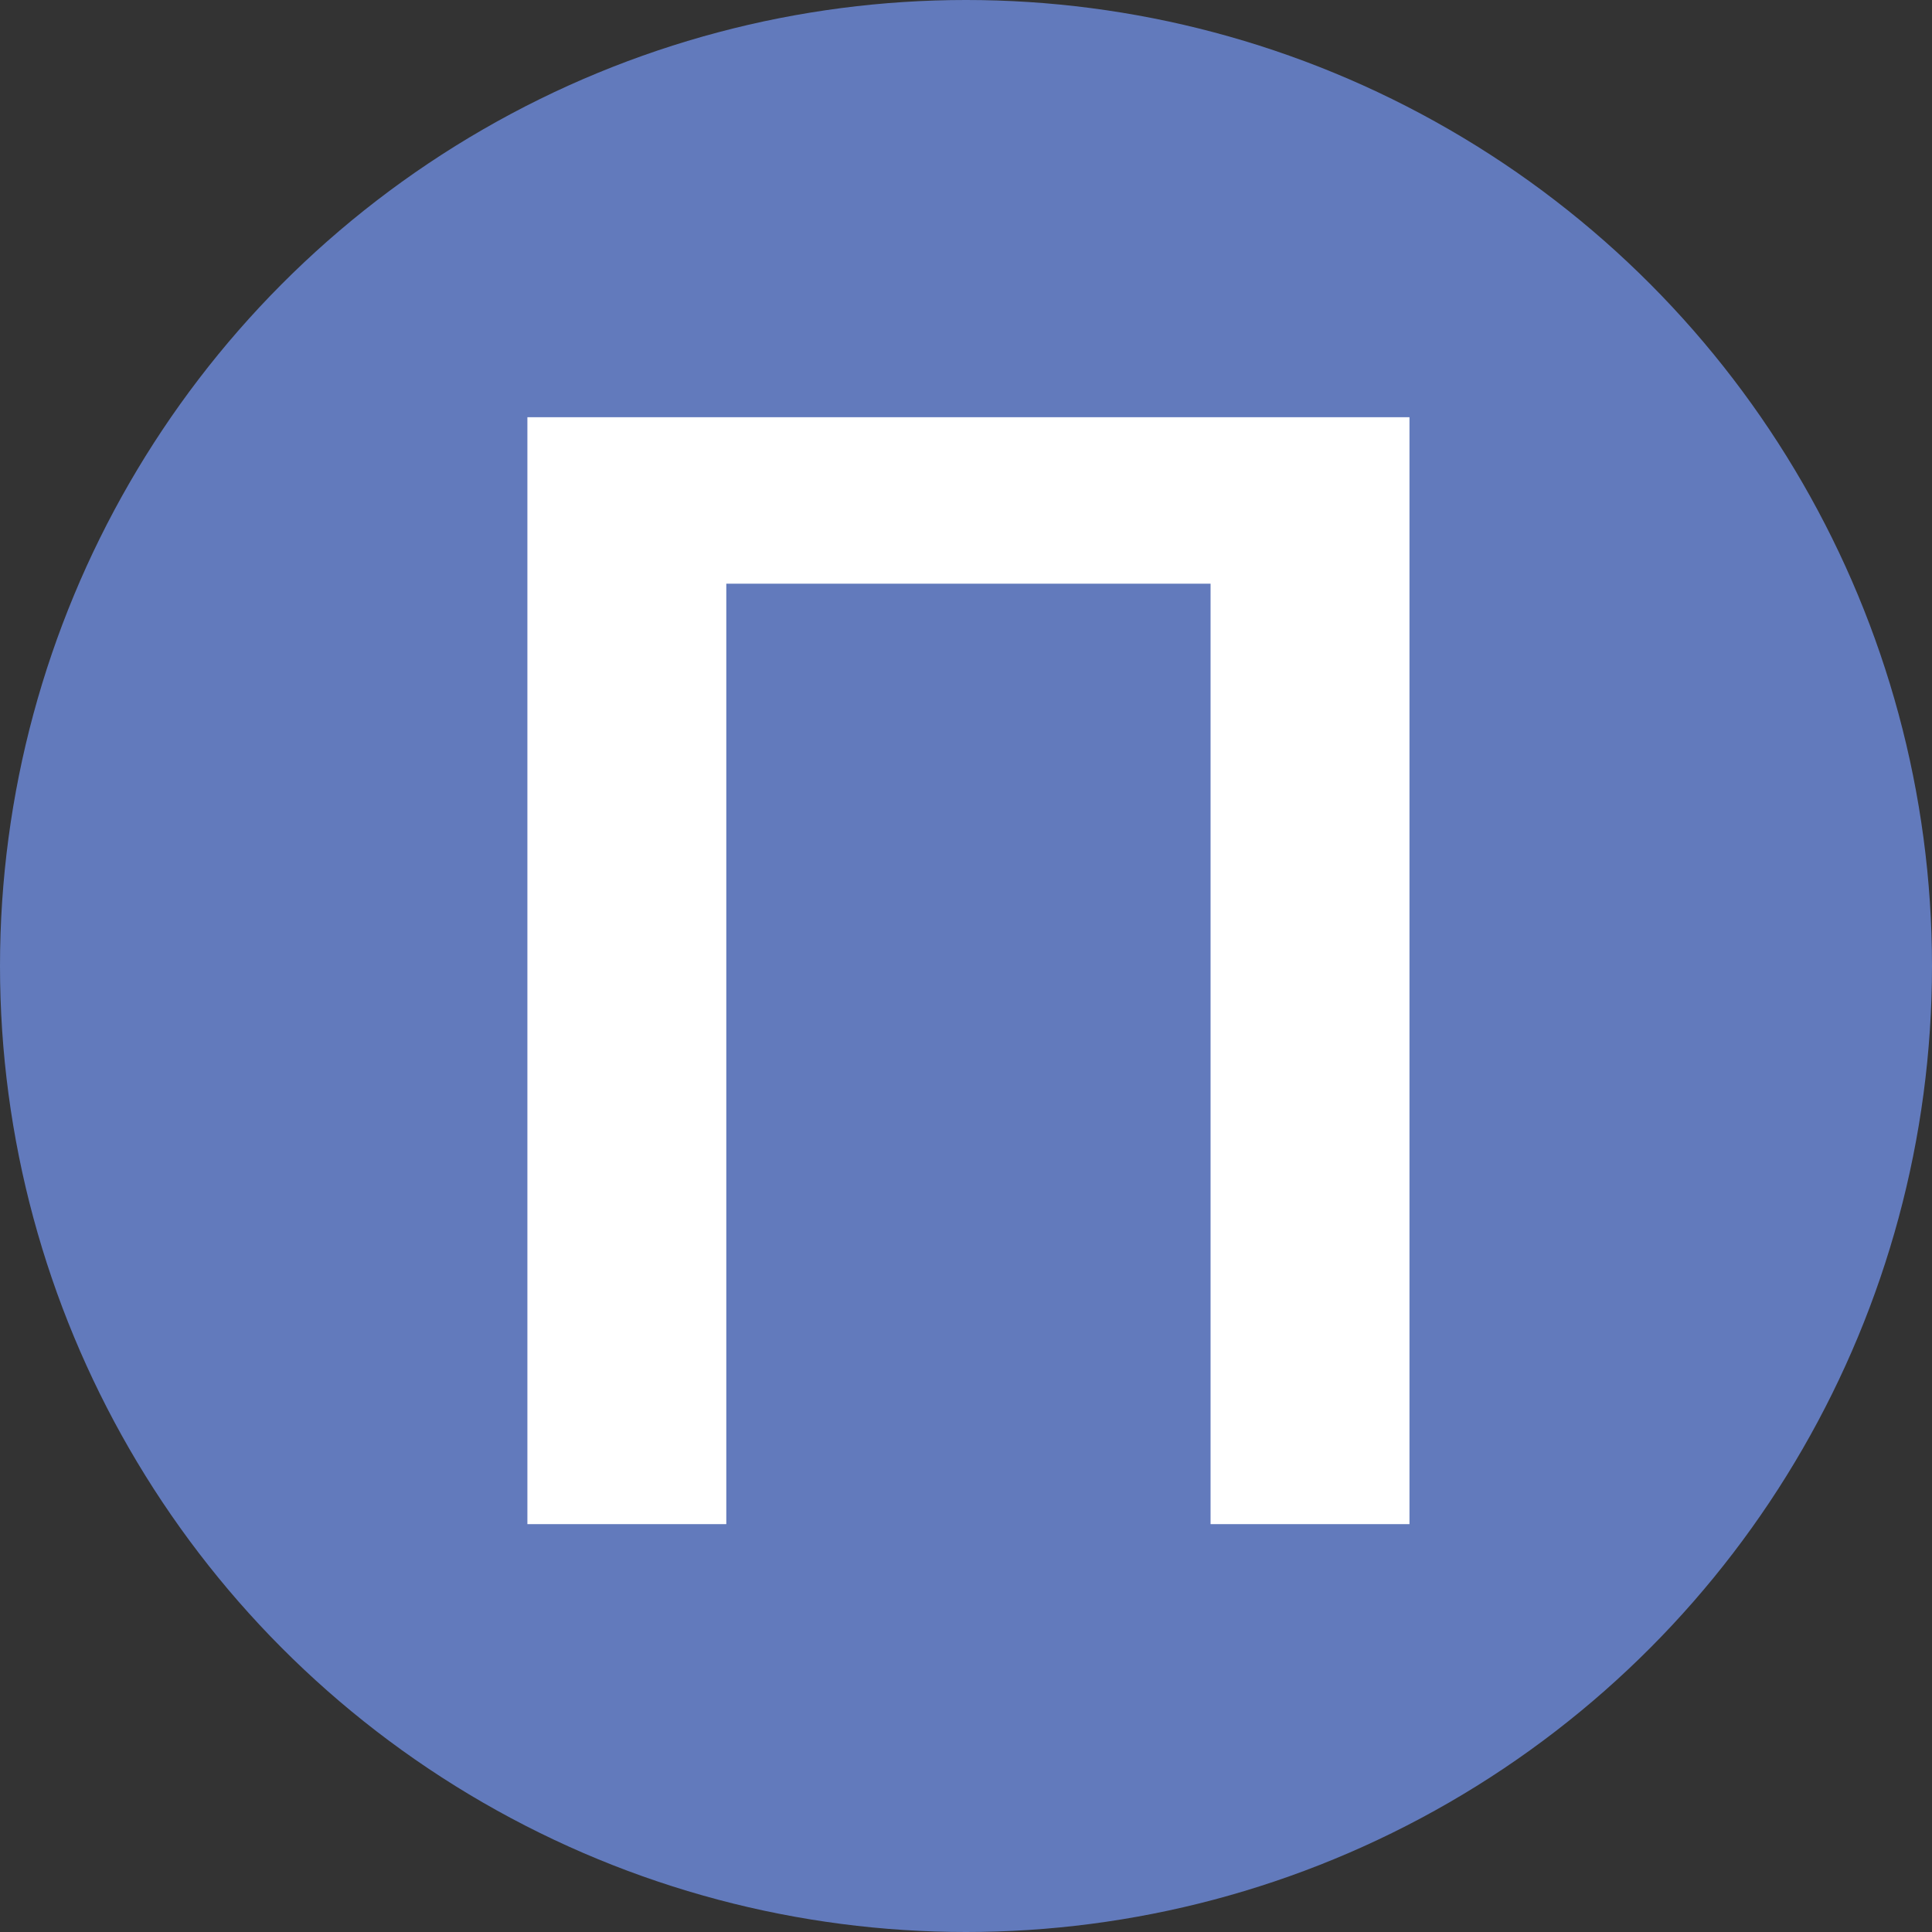 <?xml version="1.0" encoding="UTF-8"?> <svg xmlns="http://www.w3.org/2000/svg" width="180" height="180" viewBox="0 0 180 180" fill="none"><rect x="0" y="0" width="180" height="180" fill="#333333" stroke="none"/><circle cx="90" cy="90" r="90" fill="#627ABC"></circle><path d="M131.317 38.871V142H112.786V54.381H67.667V142H49.136V38.871H131.317Z" fill="white"></path></svg> 